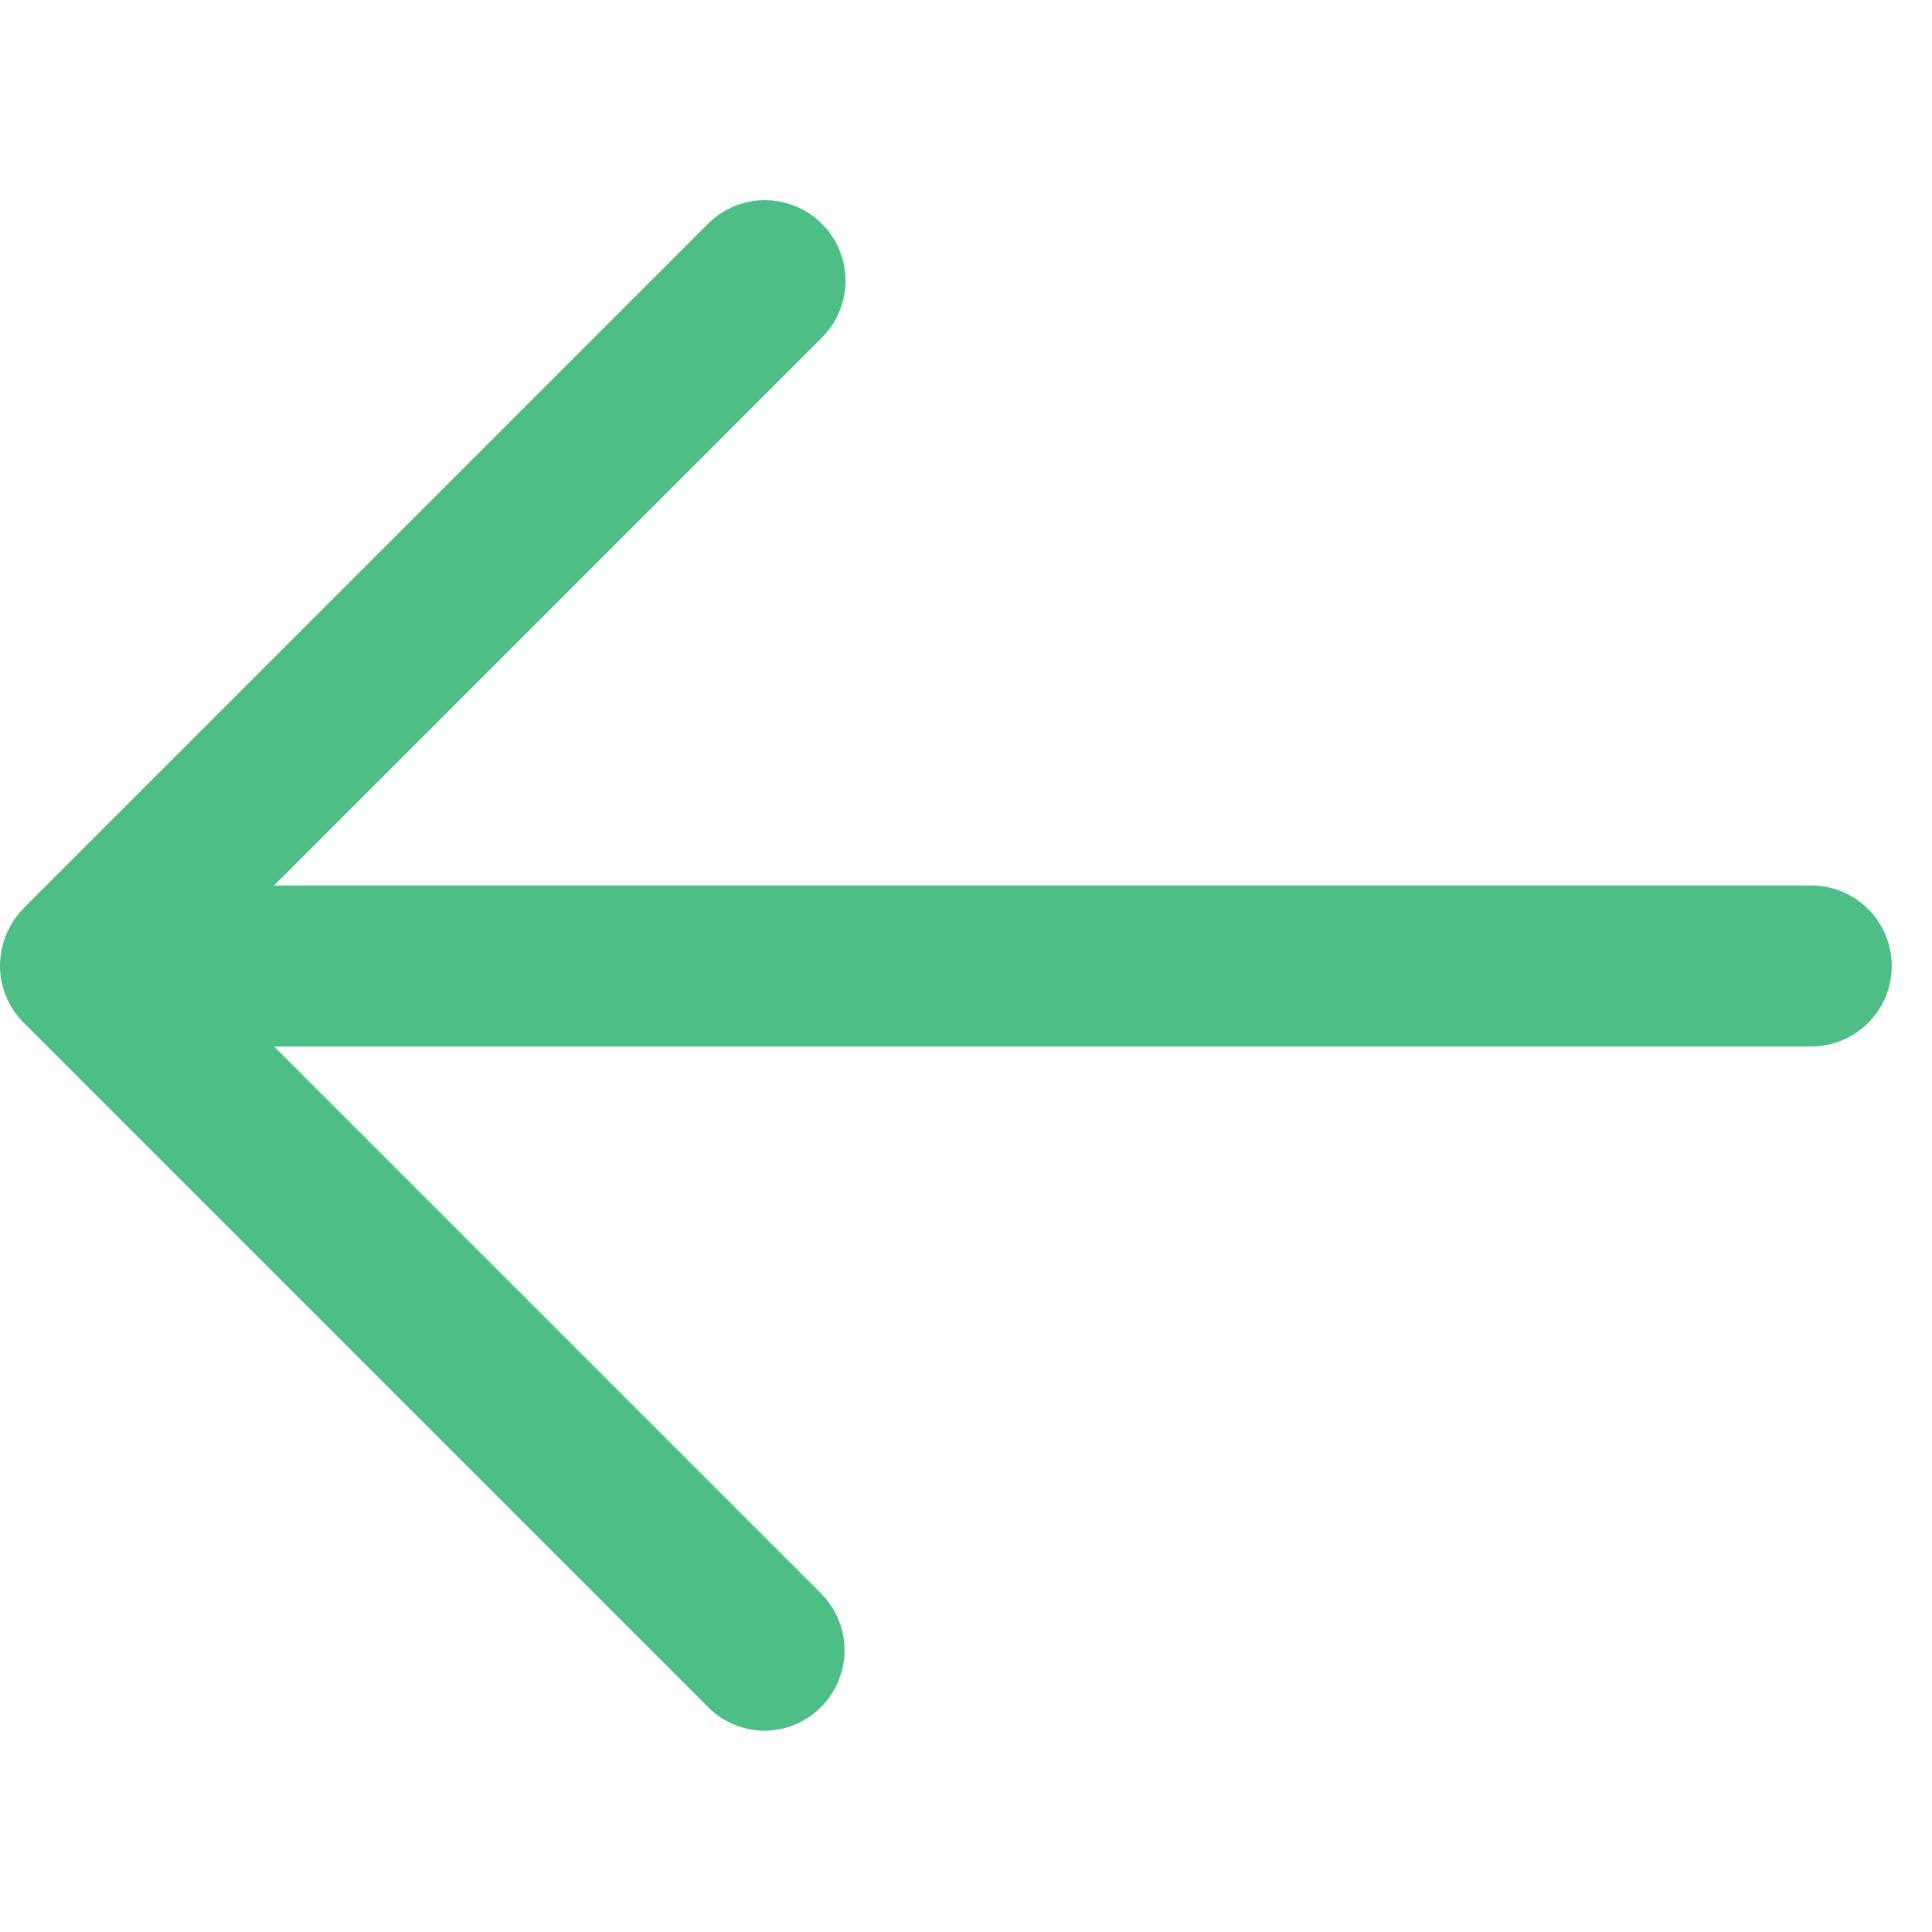 <?xml version="1.0" encoding="utf-8"?>
<svg width="800px" height="800px" viewBox="0 0 48 48" xmlns="http://www.w3.org/2000/svg"><title>70 Basic icons by Xicons.co</title><path d="M45,26H3a2,2,0,0,1,0-4H45A2,2,0,0,1,45,26Z" fill="#4dbe86"/><path d="M19,43a2,2,0,0,1-1.41-.59l-17-17A2,2,0,0,1,0,24a2.07,2.07,0,0,1,.59-1.44l17-17a2,2,0,0,1,2.83,2.83L4.81,24,20.38,39.57A2,2,0,0,1,19,43Z" fill="#4dbe86"/></svg>